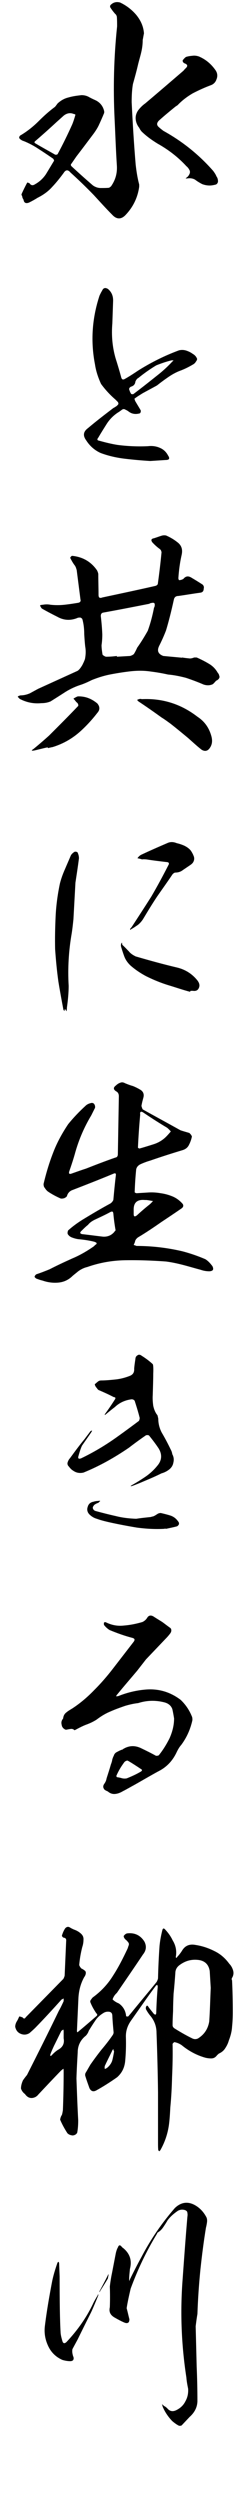 <svg height="1195" viewBox="0 0 120 1195" width="120" xmlns="http://www.w3.org/2000/svg"><path d="m54.787 56.878c-.72-14.76-.359-29.519 1.2-44.278 0-1.44 0-3-.12-4.56-.119-.6-.359-1.08-.84-1.44-.84-.96-1.68-2.04-2.399-3.24 0-.24 0-.48.12-.84 1.319-1.44 2.88-1.8 4.68-1.32 3 1.44 5.52 3.36 7.68 5.88 2.16 2.64 3.479 5.52 3.72 8.879-.24 1.08-.36 2.04-.601 3.12 0 2.04-.239 3.96-.72 6-.479 2.04-1.08 3.96-1.56 6-.72 3.12-1.561 6.12-2.4 9.119-.479 2.88-.6 5.76-.6 8.64.48 9.96 1.08 19.919 1.92 29.879.36 3.12.84 6.36 1.68 9.479v1.08c-.72 5.16-2.88 9.6-6.359 13.319-2.16 2.4-4.439 2.4-6.6 0-3-3-5.88-6.239-8.76-9.359-3.6-3.72-7.32-7.32-11.16-10.8-1.199-1.439-2.279-1.32-3.239.24-1.68 2.28-3.479 4.56-5.52 6.72-1.92 2.16-4.32 3.84-6.96 5.16-1.32.84-2.64 1.56-4.08 2.28-1.56.6-2.399.12-2.64-1.439-.36-.48-.601-1.08-.601-1.56-.239-.36-.359-.72-.359-.96.84-1.92 1.8-3.84 2.76-5.64.48.12.84.24 1.08.36.72 1.08 1.56 1.2 2.64.48 2.16-1.2 3.96-2.88 5.28-4.92 1.319-2.16 2.52-4.2 3.84-6.36-.12-.36-.24-.72-.48-.96-2.279-1.56-4.56-3.12-6.84-4.56-2.279-1.56-4.8-2.88-7.199-3.84-.48-.12-.96-.36-1.44-.72-.96-.6-.96-1.32-.12-2.04.36-.12.601-.36.84-.48 2.881-1.8 5.521-3.959 7.92-6.359 2.4-2.4 4.92-4.68 7.68-6.72.48-.48.84-1.08 1.32-1.68 1.56-1.44 3.24-2.4 5.279-2.88 2.04-.6 4.08-.84 6.12-1.08 1.2 0 2.28.24 3.24.72 1.079.6 2.04 1.08 3.119 1.56 2.28.96 3.84 2.76 4.44 5.16.12.48.12.84 0 1.2-.84 2.04-1.68 3.959-2.641 6-.84 1.68-1.92 3.24-3.119 4.8-2.521 3.36-5.04 6.72-7.439 9.839-.841 1.2-1.561 2.28-2.4 3.48-.36.36-.36.72 0 1.2 3.359 3.12 6.84 6.24 10.319 9.24 1.08.72 2.28 1.2 3.72 1.2 1.32 0 2.641 0 3.96-.12.36-.24.72-.48.96-.72 2.16-3.12 3-6.36 2.76-9.959-.479-7.44-.72-14.76-1.08-22.199zm-19.559-2.4c-1.68-.72-3.24-.36-4.68.72l-3.48 3.12c-3.359 3.12-6.72 6.12-10.199 9.12-.6.48-.48.84.24 1.2 3 1.8 6.119 3.48 9.239 5.28.48.12.96 0 1.2-.24 2.52-4.68 4.8-9.36 6.96-14.16.6-1.44 1.079-3 1.56-4.68-.24-.24-.6-.36-.84-.36zm61.317 33.479c-1.08-.6-2.16-1.2-3.24-2.04-1.199-.72-2.52-.84-3.96-.6h-.6l.36-.36c.6-.36 1.08-.96 1.439-1.68.36-.72.36-1.44 0-2.04-.359-.72-.84-1.32-1.439-1.8-3.96-4.32-8.64-7.92-13.8-10.8-2.52-1.56-4.92-3.24-7.08-5.28-.72-.6-1.199-1.32-1.68-2.28-.96-1.2-1.56-2.64-1.68-4.2s.36-3 1.32-4.32c.96-1.2 2.039-2.28 3.239-3.12 6.12-5.16 12.239-10.439 18.239-15.599.36-.36.601-.72.84-.96 1.44-1.2 1.32-2.04-.359-2.64-.48-.24-.84-.72-.84-1.32.479-.72.96-1.2 1.56-1.68 1.08-.36 2.04-.48 3.24-.6.96-.12 1.92 0 2.999.36 3.36 1.44 6 3.72 8.04 6.72.84 1.32.96 2.76.36 4.2-.48 1.44-1.44 2.4-2.88 2.88-2.88 1.08-5.76 2.4-8.52 3.84-2.641 1.56-5.04 3.36-7.2 5.64-.359.24-.72.479-1.08.72-2.64 2.16-5.279 4.32-7.8 6.6-1.199 1.2-1.199 2.28 0 3.24.601.6 1.32 1.08 2.04 1.68 9.12 5.04 17.039 11.399 23.879 19.199.601.84 1.2 1.68 1.561 2.64.479.6.72 1.44.72 2.4-.12.84-.6 1.439-1.44 1.56-.959.24-1.8.36-2.52.36-1.32 0-2.52-.24-3.72-.72z"/><path d="m59.707 219.28c-3.959-.48-7.799-1.32-11.639-2.76-2.881-1.32-5.16-3.36-6.84-6-1.681-2.28-1.44-4.2.84-5.879 3.96-3.36 8.039-6.48 12.119-9.6.24-.12.48-.24.84-.48s.84-.48 1.2-.96c.479-.36.479-.84.12-1.44-.48-.48-.84-.84-1.2-1.2-2.64-2.28-4.92-4.8-6.84-7.439-1.319-2.88-2.399-6-2.88-9.24-2.16-11.04-1.439-22.079 2.16-32.999.36-.72.72-1.56 1.2-2.28.6-1.44 1.56-1.68 2.88-.84 1.8 1.56 2.52 3.48 2.399 6-.12 3.48-.239 6.959-.359 10.439-.48 5.64 0 11.28 1.56 16.679.96 3 1.92 6.24 2.76 9.36.36.84.84.96 1.68.48 2.16-1.2 4.32-2.64 6.48-4.08 6.119-3.84 12.6-7.08 19.438-9.6 1.08-.24 2.16-.24 3.36.12 1.08.36 2.16.84 3.12 1.56 1.079.6 1.8 1.44 2.159 2.52-.119.36-.239.84-.6 1.2-.24.48-.6.84-1.08 1.2-1.8 1.08-3.84 2.16-6 3-2.039.72-4.079 1.8-5.999 3.12s-3.72 2.64-5.521 4.08c-2.159 1.2-4.439 2.4-6.84 3.72-1.319.84-2.76 1.68-3.959 2.64.119.36.239.72.359 1.08.84 1.44 1.8 3 2.641 4.439.119.6 0 1.08-.36 1.44-2.04.6-3.84.36-5.399-.84-.48-.36-1.08-.72-1.681-.96-.479-.36-1.08-.24-1.56.12s-.96.72-1.32.96c-2.399 1.44-4.319 3.36-5.76 5.52-1.439 2.28-2.88 4.56-4.199 6.839-.721.84-.48 1.32.359 1.44 3 .84 5.88 1.56 8.88 2.04 4.68.6 9.6.84 14.52.6 1.92-.24 3.84 0 5.52.72 1.8.72 3.12 1.92 4.08 3.72.96 1.439.6 2.16-1.08 2.16l-7.439.48c-4.08-.24-8.04-.6-12.12-1.08zm22.319-47.038c-2.52.6-4.92 1.44-7.319 2.4-3 1.8-5.88 3.84-8.52 6-.721.36-1.08.96-1.44 1.68-.12 1.32-.84 2.16-2.16 2.52-.84.48-1.079 1.08-.6 1.92.12.6.479 1.08.72 1.56.36.12.721.12.96.12 4.32-3.24 8.52-6.6 12.72-9.959 2.04-1.68 3.96-3.48 5.76-5.4.24-.24.48-.479.84-.84h-.96z"/><path d="m90.786 314.756c.72 0 1.44-.239 2.04-.479h1.2c1.92.84 3.84 1.8 5.64 2.88 1.92 1.08 3.359 2.52 4.439 4.439.36.36.6.84.72 1.44.24.479.12.96-.239 1.439-.36.48-.84.721-1.32.96-.48.601-.96 1.08-1.439 1.561-1.44.72-2.881.72-4.44.24-2.76-1.2-5.64-2.28-8.52-3.24-2.76-.72-5.64-1.32-8.52-1.561-2.64-.6-5.399-1.079-8.28-1.439-3.119-.48-6.239-.48-9.6-.12-3.119.36-6.239.84-9.359 1.44-3.239.6-6.239 1.56-9.239 2.76-1.68.84-3.479 1.68-5.28 2.279-2.64.84-5.159 2.04-7.439 3.48-2.399 1.56-4.68 3-6.96 4.439-1.439.6-2.88.84-4.439.84-3.72.36-7.08-.359-10.319-2.04-.36-.359-.721-.72-.96-1.079.359-.36.84-.48 1.319-.601 1.561 0 3-.36 4.44-.96 1.319-.72 2.64-1.439 3.96-2.16l18.959-8.64c.96-.72 1.56-1.68 2.16-2.64.479-.96.96-1.92 1.319-3 .36-1.92.48-3.84.12-5.88-.24-2.04-.359-3.96-.479-6 0-2.4-.24-4.68-.841-6.959-.119-.48-.479-.72-.959-.96-.601 0-1.2 0-1.561.24-3.359 1.32-6.479 1.08-9.479-.6-2.399-1.2-4.92-2.52-7.439-3.959-.36-.48-.72-.96-.84-1.56.359-.12.84-.24 1.319-.24 1.2-.24 2.521-.24 3.72 0 2.16.24 4.44.24 6.601 0 2.279-.24 4.56-.6 6.719-.96.841-.24 1.2-.72.961-1.56l-1.801-14.04c-.239-.84-.479-1.68-.96-2.28-.84-1.08-1.56-2.4-2.159-3.6.239-.48.479-.72.84-.96 5.039.48 9.119 2.76 11.999 6.96.24.48.48 1.08.601 1.68 0 3.36.119 6.72.119 10.08 0 1.32.601 1.68 1.801 1.2 8.399-1.8 16.919-3.6 25.318-5.52.601-.12.96-.48 1.2-.84.72-5.16 1.32-10.2 1.8-15.239-.12-.72-.359-1.2-.84-1.56-1.32-.96-2.52-2.04-3.6-3.24-.721-1.08-.48-1.68.84-1.92 1.2-.36 2.399-.84 3.6-1.2.72-.24 1.44-.24 2.16-.12 1.92.84 3.6 1.8 5.279 3.12 2.16 1.56 2.76 3.6 2.16 6.24-.84 3.72-1.32 7.439-1.56 11.16.12.36.12.72.359.84.721 0 1.44-.24 2.04-.6 1.08-1.32 2.28-1.56 3.84-.6 1.8 1.08 3.6 2.16 5.4 3.359.479.48.72 1.2.479 1.92 0 1.2-.6 1.8-1.68 1.92-3.6.48-6.96 1.08-10.439 1.56-1.2 0-1.92.6-2.16 1.8-1.08 4.919-2.28 9.839-3.72 14.639-.96 2.52-2.04 4.92-3.24 7.32-1.199 2.4-.6 3.96 1.92 4.92l9 .84v-.12c1.32.24 2.52.359 3.72.479zm-74.637 44.039c-.36 0-.72 0-.96.119.12-.359.24-.6.6-.72 2.64-2.159 5.16-4.319 7.68-6.6 4.68-4.68 9.359-9.359 13.92-14.159.119-.36 0-.84-.24-1.2-.12-.24-.48-.479-.72-.72-.48-.6-.96-1.2-1.32-1.561.72-.479 1.44-.84 2.04-1.079 3.6-.12 6.6 1.079 9.359 3.359 1.32 1.56 1.32 3.12 0 4.56-2.399 3.12-5.04 6-7.92 8.64-3.959 3.601-8.399 6.12-13.439 7.68-.84.12-1.56.36-2.279.48 0-.12 0-.24-.12-.36-2.28.48-4.44 1.08-6.6 1.561zm39.718-44.879c2.16-.12 4.32-.24 6.36-.359.72-.24 1.319-.48 1.8-.96.6-.96 1.08-1.92 1.56-3 1.8-2.521 3.48-5.28 5.04-8.041 1.32-3.6 2.28-7.319 3-11.039.24-.36.359-.84.359-1.44 0-.72-.239-.96-.959-.96-.601.12-1.08.12-1.44.36q-.12 0-.12.12c-7.319 1.439-14.64 2.88-21.959 4.2-.96.12-1.32.72-1.32 1.68.36 3 .601 5.88.721 8.76 0 1.8-.12 3.48-.36 5.16 0 1.56.24 3 .479 4.56.48.48.961.72 1.561.96 1.8 0 3.479-.12 5.279-.359v.359zm38.519 28.68c3.48 2.279 5.64 5.399 6.72 9.479.48 1.92.36 3.6-.6 5.159-1.08 1.8-2.52 2.16-4.2 1.08-2.279-1.8-4.319-3.72-6.359-5.52-2.88-2.4-5.64-4.68-8.399-6.84-1.32-.96-2.76-2.04-4.32-3-3.479-2.52-7.08-5.04-10.68-7.439-.359-.24-.72-.48-.96-.96.36-.24.84-.36 1.32-.48.24 0 .6 0 .84.12 9.84-.479 18.72 2.28 26.639 8.4z"/><path d="m26.589 438.097c.24-5.28.96-10.56 2.04-15.72.6-2.399 1.439-4.68 2.399-6.84.96-2.279 1.92-4.439 2.88-6.72.36-.6.96-1.199 1.8-1.68.48-.12.841 0 1.32.24.479.96.72 1.92.72 2.88-.479 3.84-1.08 7.68-1.68 11.64l-.96 17.52c-.24 2.279-.479 4.56-.84 6.839-1.44 8.28-1.92 16.56-1.44 24.959 0 3.48-.359 6.96-.84 10.44 0 .359 0 .72-.12 1.079v.601c-.239-.12-.359-.24-.359-.48-.24-.24-.36-.359-.36-.6-.24.12-.24.359-.24.6 0 .12-.119.24-.119.48l-.48-.721c-.84-4.439-1.68-8.999-2.4-13.439-.72-5.159-1.199-10.319-1.56-15.479-.12-5.16 0-10.439.24-15.6zm54.838 33.118c-4.08-1.199-7.92-2.76-11.76-4.68-2.64-1.439-5.16-3.12-7.439-5.159-1.2-1.2-2.16-2.521-2.76-4.08-.601-1.561-1.08-3.12-1.561-4.68-.12-.48-.12-.96 0-1.44.12-.239.24-.479.36-.6.12.12.12.36.12.6s.12.48.239.601c1.08.96 2.04 2.039 3 3 .84 1.079 2.04 1.8 3.24 2.399 6.6 1.92 13.079 3.72 19.68 5.28 4.079.959 7.439 3.119 9.959 6.359.84 1.2 1.08 2.279.6 3.359-.479 1.2-1.439 1.681-2.879 1.44h-1.08c-.24.24-.24.36-.24.479-3.24-.84-6.359-1.92-9.479-2.88zm-15.72-60.957c.48-.72 1.08-1.32 1.8-1.68 4.08-1.92 8.16-3.72 12.359-5.521 1.44-.72 3-.72 4.681 0 1.199.24 2.52.721 3.6 1.2 1.199.601 2.279 1.32 3.119 2.4.48.72.961 1.56 1.32 2.52.36.84.36 1.8-.12 2.76-.359.72-.96 1.2-1.68 1.68l-3.36 2.28c-1.079.84-2.279 1.2-3.72 1.2-.479.12-.96.479-1.319.96-2.4 3.6-4.92 7.079-7.32 10.56-2.399 3.6-4.56 7.199-6.72 10.8-.72 1.079-1.56 2.039-2.52 2.76-1.08.72-2.04 1.439-3.24 2.039 0 .24-.12.24-.359.24v-.479c.239-.24.479-.601.72-.84 3.12-4.8 6.24-9.6 9.359-14.52 2.88-4.92 5.52-9.84 8.16-15 .6-.96.24-1.56-.96-1.56-3-.36-6.12-.72-9.12-1.2-.72-.12-1.439-.12-2.279-.12v.12c-.721-.239-1.561-.479-2.4-.6z"/><path d="m55.508 521.65c-1.32-.84-1.44-1.8-.12-2.76.6-.6 1.319-1.08 2.04-1.319.84-.36 1.56-.24 2.399.239 1.2.48 2.4.96 3.72 1.32 1.2.48 2.4 1.08 3.601 1.8 1.319.84 1.8 2.04 1.439 3.6-.36 1.32-.72 2.641-.96 4.08.12.601.36 1.2.6 1.68 6 3.36 12 6.601 18 9.96 1.319.48 2.76.84 4.319 1.32.48.479.96.96 1.2 1.68-.24 1.32-.72 2.64-1.32 3.84-.6 1.32-1.56 2.16-3 2.64-5.159 1.56-10.439 3.24-15.599 5.04-1.681.479-3.24 1.08-4.8 1.8-1.08.6-1.68 1.32-1.92 2.399-.36 3.601-.601 7.2-.721 10.92.12.24.48.36.841.48 1.92-.12 3.72-.24 5.76-.36 1.92-.12 3.84 0 5.88.36 1.8.239 3.6.72 5.399 1.439s3.359 1.8 4.8 3.36c.84.84.72 1.8-.36 2.52-3.12 2.16-6.359 4.319-9.6 6.479-3.6 2.521-7.319 5.04-11.159 7.32-.6.479-1.08.96-1.32 1.68-.12.6-.359 1.2-.72 1.92.36.12.84.24 1.32.479 7.319 0 14.639.841 21.839 2.521 3.72.96 7.56 2.279 11.159 3.84 1.32.84 2.4 2.04 3.36 3.359.72 1.561.24 2.28-1.44 2.4-1.439 0-2.88-.24-4.199-.721-2.761-.72-5.521-1.56-8.28-2.279s-5.52-1.32-8.279-1.68c-6.6-.48-13.199-.721-19.799-.601-6.12.12-12.12 1.2-17.88 3.24-1.56.36-3 1.08-4.319 2.04-.84.72-1.801 1.439-2.641 2.16-1.92 1.92-4.199 2.999-6.84 3.239-2.64.24-5.159-.12-7.56-.96-1.079-.24-2.04-.6-2.999-.96-.36-.24-.601-.479-.841-.84.12-.479.48-.96.841-1.2 2.159-.72 4.319-1.56 6.359-2.399 3.479-1.8 7.08-3.48 10.8-5.16 3.72-1.56 7.199-3.6 10.439-5.88.239-.24.479-.6.96-.84.359-.359.359-.6.12-.84-.36-.24-.721-.36-1.08-.48-2.4-.6-4.92-.959-7.56-1.199-.84-.12-1.801-.36-2.76-.721-1.08-.359-1.801-.959-2.28-1.8-.12-.6 0-1.199.24-1.68 2.159-1.92 4.439-3.6 6.959-5.159 4.32-2.641 8.76-5.28 13.2-7.68.72-.48 1.08-.961 1.439-1.681.36-3.96.72-7.8 1.2-11.759.12-.961-.24-1.2-1.08-.841-6.6 2.761-13.079 5.28-19.56 7.8-1.439.48-2.399 1.561-2.76 3-.359.48-.84.72-1.319.96-.601.12-1.08.24-1.681.12-2.159-.96-4.199-2.04-6.119-3.359-.601-.48-1.08-1.08-1.44-1.681-.479-.479-.6-1.2-.6-1.92 1.2-5.04 2.64-9.959 4.56-14.879 1.8-4.8 4.32-9.36 7.2-13.68 2.52-3.12 5.279-6 8.279-8.76.72-.72 1.56-1.08 2.52-1.319.721-.24 1.32 0 1.681.479.359.6.479 1.2.359 1.8-.6 1.2-1.199 2.4-1.8 3.6-3.239 5.4-5.76 11.16-7.56 17.399-.84 3.12-1.92 6.36-3 9.479-.24.96.12 1.32 1.08.96 2.4-.84 4.68-1.68 6.96-2.399 4.56-1.8 9.239-3.6 14.039-5.28.84-.12 1.2-.72 1.2-1.68l.479-27.599c0-1.08-.359-1.92-1.319-2.4zm-1.32 58.438c-.12-.959-.479-1.199-1.439-.72-2.4 1.32-5.04 2.521-7.561 3.72-1.199.601-2.279 1.32-3.119 2.4-1.08.84-2.04 1.8-3 2.76-.96.84-.96 1.439.24 1.68 3.359.36 6.72.84 9.959 1.2 2.16.12 3.96-.6 5.4-2.28.119-.239.359-.479.6-.72-.48-2.64-.84-5.399-1.08-8.04zm9.72.24c0 1.2.479 1.44 1.56.601 1.681-1.561 3.48-3.12 5.4-4.681.84-.6 1.56-1.319 2.279-2.159-.96-.12-2.039-.36-3.119-.48h-.721c-3.72-.359-5.52 1.2-5.399 4.92v1.8zm15.959-41.278c-3.84-2.279-7.56-4.68-11.279-7.199-1.2-.84-1.8-.48-1.56.96-.48 5.279-.84 10.439-1.08 15.719.12.24.359.36.72.48 2.16-.6 4.44-1.32 6.72-2.04s4.32-1.92 6-3.6c.84-.84 1.56-1.681 2.279-2.521-.6-.72-1.199-1.319-1.8-1.8z"/><path d="m73.267 671.983c.36 1.681.96 3.24 2.04 4.56.12.48.24 1.08.36 1.561 0 2.399.6 4.68 1.68 6.72 1.56 2.64 3 5.399 4.319 8.159.36.601.601 1.44.721 2.16.72 1.32.84 2.64.479 4.08-.239 1.32-.96 2.399-2.04 3.24-1.08.84-2.279 1.439-3.6 1.8-2.64 1.319-5.399 2.52-8.279 3.72-1.92.84-3.96 1.68-6 2.399h-.6c.239-.12.359-.239.479-.359 2.4-1.32 4.68-2.761 6.96-4.32 2.04-1.439 3.84-3.12 5.399-5.04 2.28-2.64 2.4-5.52.601-8.399-1.44-2.16-3-4.2-4.561-6.12-.6-.239-1.08-.239-1.56 0-2.76 1.92-5.399 3.84-8.04 5.88-6.84 4.681-14.039 8.76-21.719 11.88-1.08.24-2.04.24-3 0s-1.68-.72-2.52-1.32c-.601-.479-1.08-1.08-1.561-1.68-.479-.479-.72-1.2-.479-1.92s.6-1.439 1.08-1.92c2.279-3.12 4.56-6.239 6.96-9.119.959-1.32 1.92-2.521 2.879-3.84l.721-.36c0 .24-.12.479-.24.72-1.439 2.16-3 4.32-4.56 6.6-.72 1.561-1.2 3.24-1.681 4.92-.359 1.2.12 1.561 1.32 1.08 6.24-3 12-6.479 17.64-10.56 3.359-2.399 6.6-4.8 9.959-7.319.24-.48.36-.96.36-1.44-.72-2.88-1.56-5.52-2.4-8.159-.359-.48-.84-.721-1.439-.721-3 .36-5.76 1.561-8.04 3.721-1.439 1.08-2.88 2.279-4.319 3.479-.12.12-.36.24-.6.24.119-.24.239-.48.359-.601 1.561-2.159 3.12-4.439 4.56-6.72.48-.72.36-1.079-.6-1.199-2.28-1.2-4.68-2.28-7.2-3.36-.359-.24-.6-.6-.84-.96-.479-.479-.84-1.08-.96-1.8.48-.36.96-.84 1.44-1.2.359-.359.96-.6 1.56-.6 2.28 0 4.56-.24 6.96-.48 2.28-.239 4.56-.84 6.72-1.68 1.56-.6 2.28-1.68 2.16-3.479.12-1.561.359-3.12.6-4.68 0-.721.36-1.32.96-1.681.6-.479 1.32-.359 1.92.12 1.92 1.2 3.72 2.521 5.4 4.08.239.36.359 1.92.239 4.56 0 2.64-.12 6-.239 10.2-.12 1.68 0 3.359.239 5.159zm-1.2 53.158c.36-.12.841-.24 1.32-.36.6-.24 1.08-.6 1.68-.96.48-.359 1.08-.6 1.801-.6 1.56.36 2.999.72 4.56 1.2 1.439.479 2.64 1.319 3.6 2.64.84.96.72 1.8-.36 2.52-1.8.48-3.6.84-5.279 1.2-.36-.12-.6-.12-.84 0-4.32.24-8.76 0-13.199-.6-4.32-.721-8.76-1.561-13.08-2.521-2.04-.479-4.08-.96-6-1.68-1.319-.36-2.52-1.08-3.6-2.16-.96-1.08-1.2-2.279-.72-3.6.36-1.32 1.319-2.16 2.76-2.399.72-.24 1.44-.36 2.28-.36.239-.12.6-.12.96 0-.24.24-.601.479-.841.84-.72.24-1.439.6-1.92.96-.479.48-.72.84-.84 1.439.12.841.601 1.32 1.32 1.561 3.12.84 6.359 1.68 9.6 2.399 3.24.841 6.6 1.2 9.84 1.32 2.279-.36 4.68-.6 6.959-.84z"/><path d="m82.387 816.963c-.601-1.681-1.92-2.76-3.84-3.24-4.2-1.08-8.4-.96-12.479.36-2.16.239-4.2.72-6.24 1.319-2.399.84-4.8 1.68-7.199 2.76-2.28.96-4.44 2.28-6.479 3.84-1.32.84-2.761 1.561-4.32 2.16-2.04.72-3.84 1.68-5.64 2.64-.24.12-.36.24-.601.24-.479-.479-1.079-.72-1.8-.6-.84.12-1.439.239-2.04.359-.239 0-.6 0-.84-.239-.84-.48-1.319-1.2-1.439-2.16-.24-.96-.12-1.8.479-2.64 0 0 .12-.12.24-.36.12-1.2.601-2.16 1.56-2.88.841-.72 1.92-1.32 2.881-1.92 3.84-2.52 7.319-5.52 10.439-8.76 3.239-3.239 6.239-6.72 8.999-10.319 3.24-4.2 6.479-8.399 9.72-12.6.84-1.08.72-1.68-.6-2.04-3.72-.96-7.32-2.28-10.8-3.72-.96-.6-1.92-1.439-2.64-2.4-.12-.359-.12-.72 0-1.199.359-.24.72-.24 1.08 0 2.76 1.319 5.52 1.8 8.52 1.439 3-.24 5.88-.84 8.76-1.68.96-.48 1.68-1.08 2.279-2.04.721-1.2 1.8-1.319 3-.6 1.44.96 2.88 1.8 4.2 2.64 1.319.96 2.52 1.92 3.72 2.76.479.36.6.72.6 1.32 0 .479-.24.96-.479 1.319-.72.96-1.44 1.8-2.28 2.641l-9.359 9.839-4.2 5.4c-3.12 3.72-6.359 7.439-9.479 11.279-.24.24-.479.6-.6.96.359 0 .72 0 1.08-.12 4.199-1.68 8.64-2.76 13.199-3.12 6.119-.479 11.64 1.2 16.56 4.92 2.52 2.4 4.319 5.16 5.52 8.28.12.479.12.96.12 1.439-.96 4.32-2.641 8.16-5.28 11.76-.96 1.08-1.56 2.16-2.159 3.359-1.92 4.2-4.801 7.32-8.88 9.36-3.96 2.159-7.8 4.439-11.64 6.6-1.8.96-3.6 2.04-5.28 2.88-1.199.72-2.399 1.199-3.72 1.319-1.199.12-2.399-.239-3.479-1.199-.601-.24-1.08-.48-1.56-.841-.841-.959-.841-1.92 0-2.999.479-.721.84-1.561.959-2.4.721-2.28 1.44-4.439 2.04-6.6.24-.6.48-1.32.601-1.92.12-.84.479-1.68.84-2.399.24-.841.84-1.44 1.68-1.801.84-.479 1.68-.84 2.4-1.08.239 0 .239-.119.359-.239 2.76-1.681 5.52-1.8 8.4-.48 2.52 1.2 4.919 2.4 7.319 3.72.479 0 .84 0 1.319-.239 2.04-2.521 3.721-5.28 5.16-8.16 1.32-3 2.16-6.12 2.16-9.479-.24-1.439-.48-2.88-.84-4.439zm-14.76 28.799c-2.16-1.44-4.319-2.88-6.6-4.2-.6 0-1.08.24-1.56.72-.601.84-1.2 1.68-1.8 2.641-.721 1.199-1.44 2.52-2.04 3.959 0 .24.12.36.239.601.721.12 1.561.239 2.28.479.84.24 1.56.24 2.399.12 2.4-.96 4.801-2.04 6.96-3.359.24-.24.36-.36.36-.601 0-.12 0-.24-.24-.359z"/><path d="m37.389 1013.571c0 1.92-.12 3.96-.48 5.88-.479.84-1.2 1.199-2.16 1.319-.96-.12-1.8-.359-2.52-1.079-1.32-2.04-2.52-4.2-3.479-6.48.12-.84.359-1.56.84-2.279.239-.721.359-1.561.479-2.28.24-6.12.36-12.239.36-18.479 0-.479 0-.84-.12-1.319-.36.239-.72.6-1.08.84-3.72 3.84-7.319 7.68-11.039 11.64-.24.359-.601.6-1.08.96-2.04 1.079-3.84.6-5.16-1.32-.96-.72-1.56-1.56-1.92-2.64 0-1.32.36-2.641.96-3.96.601-.84 1.2-1.68 1.92-2.521 5.16-10.199 10.319-20.519 15.239-30.719.84-1.439 1.561-2.999 2.28-4.56v-1.319c-.36.239-.72.359-1.08.6-4.08 4.56-8.159 9-12.359 13.319-.96.96-1.92 1.8-2.88 2.64-1.32.84-2.76.96-4.2.36-1.439-.6-2.279-1.68-2.64-3.36 0-.84.24-1.68.72-2.52.48-.72.84-1.56 1.2-2.399.6 0 1.08.239 1.68.479.48.72 1.08.6 1.44-.12l17.999-18.359c.24-.479.48-.96.6-1.56l.721-16.439c.119-1.08-.24-1.56-1.2-1.68-.36-.12-.72-.48-.84-.96.359-1.2.84-2.4 1.56-3.479.72-.841 1.561-.961 2.4-.36.6.36 1.319.72 1.92.96 1.08.359 2.159.96 3.119 1.8s1.44 1.8 1.32 3.12c0 1.199-.24 2.399-.6 3.479-.721 2.88-1.2 5.64-1.44 8.52.24.72.601 1.2 1.08 1.681.6.239 1.08.6 1.56.959.48.36.601.841.48 1.561-.12.6-.36 1.08-.72 1.56-1.681 3-2.521 6.24-2.761 9.72-.239 5.28-.479 10.56-.72 15.84 0 .239 0 .479.12.84.24-.12.6-.36.84-.601 2.76-2.279 5.52-4.68 8.28-7.079.6-.48.6-.96 0-1.44-1.2-1.8-2.16-3.479-2.88-5.399 0-.36 0-.72.359-1.08.24-.36.48-.72.84-1.08 3.96-2.88 7.2-6.359 9.72-10.439 2.64-4.08 4.8-8.399 6.84-12.72.24-.479.36-1.08.601-1.68.239-.6.119-1.2-.36-1.68-.36-.48-.84-.96-1.2-1.2-.479-.48-.72-.96-.84-1.56.36-.601.84-1.08 1.56-1.32 3.601-.479 6.48.84 8.4 3.96 1.079 2.16.84 4.199-.721 6.119-4.079 6.12-8.279 12.24-12.479 18.359-.96.84-1.68 1.92-2.039 3.12.84.84 1.8 1.44 2.999 1.92 2.04 1.44 3.24 3.479 3.48 6.12.239.12.479.12.96.12.72-.841 1.56-1.8 2.399-2.88 3.72-4.561 7.44-9 11.16-13.56.359-.601.6-1.2.72-1.8.12-5.16.359-10.32.72-15.479.24-2.521.72-5.04 1.32-7.44.239-1.079.72-1.199 1.439-.359 1.44 1.56 2.64 3.24 3.48 5.04 1.56 2.52 2.04 5.159 1.56 7.919-.12.24 0 .36.24.48.24 0 .359-.12.359-.36.84-.84 1.561-1.8 2.28-2.88 1.44-2.52 3.6-3.479 6.6-2.88 3.12.48 6 1.44 8.88 2.88 3 1.44 5.279 3.48 7.199 6.12.84.84 1.44 1.92 1.801 3.12.359 1.199.239 2.399-.48 3.6-.24.359-.24.84 0 1.2.24 5.039.36 10.199.36 15.239 0 2.279-.12 4.68-.36 6.959-.12 2.16-.72 4.44-1.56 6.601-.36 1.319-.96 2.52-1.681 3.6-.72 1.2-1.8 2.04-3.119 2.64-.36.36-.721.6-1.08 1.08-.721.84-1.561 1.2-2.521 1.2s-1.92-.12-2.88-.36c-4.199-1.2-7.919-3.24-11.279-6-1.08-.72-2.16-1.199-3.479-1.439-.24.12-.601.479-.84.84.12 5.279 0 10.56-.24 15.84-.12 4.799-.36 9.6-.84 14.519-.12 2.28-.24 4.561-.48 6.84-.479 4.92-1.92 9.479-4.319 13.68l-.48.479c-.24-.239-.479-.479-.479-.6-.12-1.08-.12-2.279-.12-3.359v-24.239c-.12-9.479-.36-18.959-.72-28.438 0-3-.96-5.641-2.761-7.92-.84-.96-1.56-2.04-2.159-3.12-.24-.36-.24-.84-.12-1.32.359-.84.72-.84 1.2 0 .84 1.2 1.68 2.16 2.52 3.24.84.72 1.2.479 1.2-.72.12-4.2.359-8.28.72-12.359-.12-.24-.12-.48-.24-.721-.359.12-.6.24-.72.48-2.16 2.88-4.32 5.88-6.479 9l-5.4 7.68c-1.68 2.399-2.52 5.039-2.399 7.919.12 3.84 0 7.68-.36 11.52-.359 3.12-1.56 5.521-3.84 7.56-3.239 2.28-6.6 4.44-10.079 6.36-1.44.72-2.4.239-3.12-1.08-.72-2.04-1.44-3.96-2.04-6-.12-.6 0-1.2.36-1.68.72-1.2 1.439-2.521 2.159-3.72 1.681-2.4 3.36-4.68 5.16-6.96 1.92-2.28 3.72-4.56 5.28-6.84.359-.479.6-.96.6-1.56-.24-2.641-.479-5.16-.6-7.8 0-1.32-.601-1.92-1.561-2.04-1.08-.12-2.04.12-2.88.72-1.56.96-2.88 2.16-3.84 3.72-1.08 1.561-2.04 3.12-3 4.68-.239.841-.72 1.561-1.319 2.28-2.64 2.04-3.96 4.8-3.96 8.04-.24 4.199-.48 8.279-.6 12.479.239 6.72.479 13.319.84 20.039zm-6.96-42.238c0-.36 0-.84-.12-1.2-.48.24-.84.48-1.08.84l-3.479 7.08c-.601 1.32-1.2 2.64-1.681 3.96 0 .239 0 .479-.119.72.359 0 .6-.12.72-.24.96-1.08 1.92-1.92 3-2.64 2.279-1.2 3.239-3 2.76-5.52v-3zm23.879 8.159c-.24.12-.36.24-.479.36-1.2 2.52-2.521 5.04-3.721 7.68-.119.479-.119.96 0 1.44.48-.12.84-.36 1.32-.721 1.08-.96 1.92-2.16 2.28-3.479.359-1.44.6-2.76.84-4.2-.24-.359-.36-.72-.24-1.08zm45.958-37.318c-.479-3-2.16-4.8-5.16-5.279-3.479-.48-6.479.359-9.239 2.399-1.319.96-2.04 2.28-2.04 3.84-.24 3.24-.479 6.479-.84 9.84-.12 2.64-.24 5.52-.24 8.279-.119 2.28-.239 4.561-.239 6.84 0 .601.359 1.08.84 1.44 2.88 1.8 5.76 3.479 8.76 4.92.84.359 1.8.359 2.64-.12 3-1.92 4.68-4.56 5.279-8.04.36-5.279.48-10.68.721-16.079l-.48-8.04z"/><path d="m29.828 1119.053c.36 1.2 1.08 1.319 2.04.36 5.28-5.641 9.6-11.76 12.84-18.72.6-1.2 1.32-2.399 2.04-3.6 0-.24.12-.36.24-.48v.601c-1.08 2.64-2.16 5.279-3.36 7.919-2.16 4.32-4.319 8.64-6.479 13.08l-2.52 4.68c-.12.6-.12 1.319 0 2.04.119.6.239 1.199.479 1.68.36 1.32-.24 2.04-1.56 2.04-1.2 0-2.521-.24-3.721-.601-2.999-1.319-5.279-3.479-6.719-6.479s-2.04-6.119-1.681-9.479c.84-6.96 2.04-13.919 3.36-20.879.6-3.24 1.56-6.359 2.64-9.479.12-.24.24-.48.479-.601.24.24.36.48.36.721l.24 6.239c0 12.12.12 21.119.479 27.119.12 1.319.48 2.52.84 3.84zm17.76-23.879c1.439-2.64 2.76-5.16 4.08-7.8 0-.12.12-.24.12-.36 0 .12.12.24.12.36-.12.6-.24 1.2-.36 1.8-1.2 2.04-2.4 3.96-3.72 6 0 .12 0 .359-.24.479zm14.279 13.439c0 1.56-.72 2.159-2.16 1.68-1.8-.72-3.479-1.68-5.159-2.64-1.92-1.2-2.521-2.76-2.04-4.8.12-3.24.12-6.6 0-9.84.24-2.28.6-4.439 1.08-6.72.6-3.12 1.199-6.24 1.8-9.359.24-.96.479-1.8.96-2.641.479-1.319 1.08-1.319 1.92-.239.24.239.479.479.72.6 3.12 2.64 4.2 5.88 3.12 9.96-.12 1.56-.36 3.239-.36 4.92 0 .239 0 .479.12.72.12-.24.24-.48.24-.72 1.8-3.601 3.6-7.2 5.52-10.68 4.439-8.52 9.72-16.199 15.959-23.399 3.12-3 6.601-3.359 10.32-.96 2.04 1.32 3.6 3.12 4.8 5.4.359.84.359 1.68.239 2.52-.119.72-.239 1.56-.479 2.399-1.08 6.601-1.92 13.2-2.64 19.92-.721 7.199-1.2 14.279-1.44 21.358-.359 2.04-.6 3.96-.84 5.88l.48 19.199c.239 5.64.359 11.16.359 16.68-.12 3-1.439 5.399-3.72 7.439l-3.84 4.08c-.6.24-1.08.24-1.56 0-1.08-.601-2.04-1.32-3-2.16-1.92-2.04-3.479-4.319-4.56-6.96 0-.359-.12-.72-.36-.96.479.12.72.36.96.721.6.239 1.2.72 1.68 1.199 1.2 1.44 2.641 1.681 4.32.841 1.92-.961 3.359-2.28 4.319-4.2 1.08-1.92 1.44-3.84 1.32-6-.36-1.8-.72-3.6-.84-5.399-2.4-15.6-3-31.199-1.8-46.918.72-10.08 1.439-20.039 2.279-29.879.12-.721.12-1.32 0-1.92 0-.601-.479-1.08-1.199-1.32-1.2-.359-2.28-.24-3.36.36-1.92 1.319-3.6 2.76-4.92 4.56-.6 1.08-1.319 2.16-2.04 3.24-.72 1.08-1.56 1.92-2.76 2.64-.12.24-.24.479-.359.72-5.04 8.279-9.12 16.92-12.48 26.039-.72 3.12-1.439 6.24-1.92 9.359.48 1.68.841 3.48 1.32 5.28z"/></svg>
